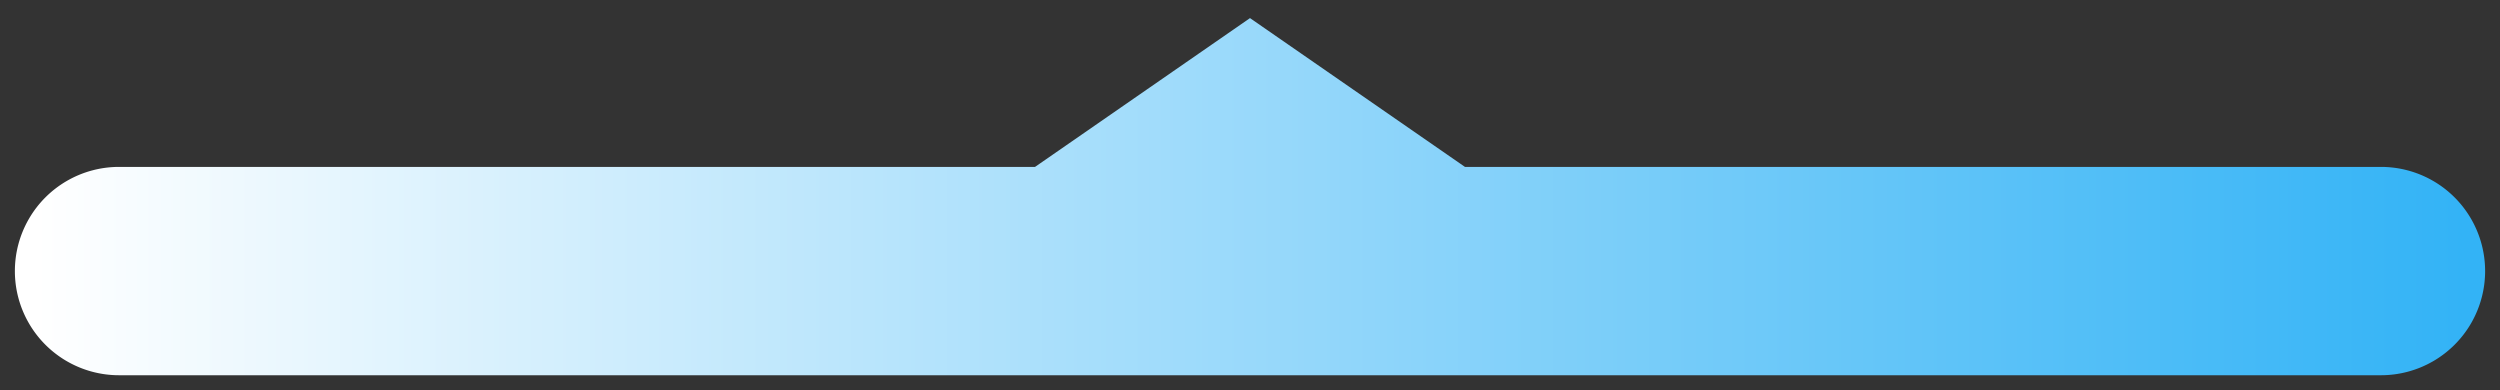 <svg xmlns="http://www.w3.org/2000/svg" xmlns:xlink="http://www.w3.org/1999/xlink" width="84" height="13.108" viewBox="0 0 84 13.108">
  <rect x="0" y="0" width="84" height="13.108" fill="#333333" stroke="none"/>
  <defs>
    <linearGradient id="linear-gradient" y1="0.5" x2="1" y2="0.5" gradientUnits="objectBoundingBox">
      <stop offset="0" stop-color="#fff"/>
      <stop offset="1" stop-color="#33b3f6"/>
    </linearGradient>
  </defs>
  <path id="Path_583917" data-name="Path 583917" d="M1459.5,12a3.5,3.5,0,1,1,0-7h30.777l7.223-5,7.223,5H1535.5a3.5,3.5,0,1,1,0,7Z" transform="translate(-1455.5 0.608)" stroke="rgba(0,0,0,0)" stroke-width="1" fill="url(#linear-gradient)"/>
</svg>
